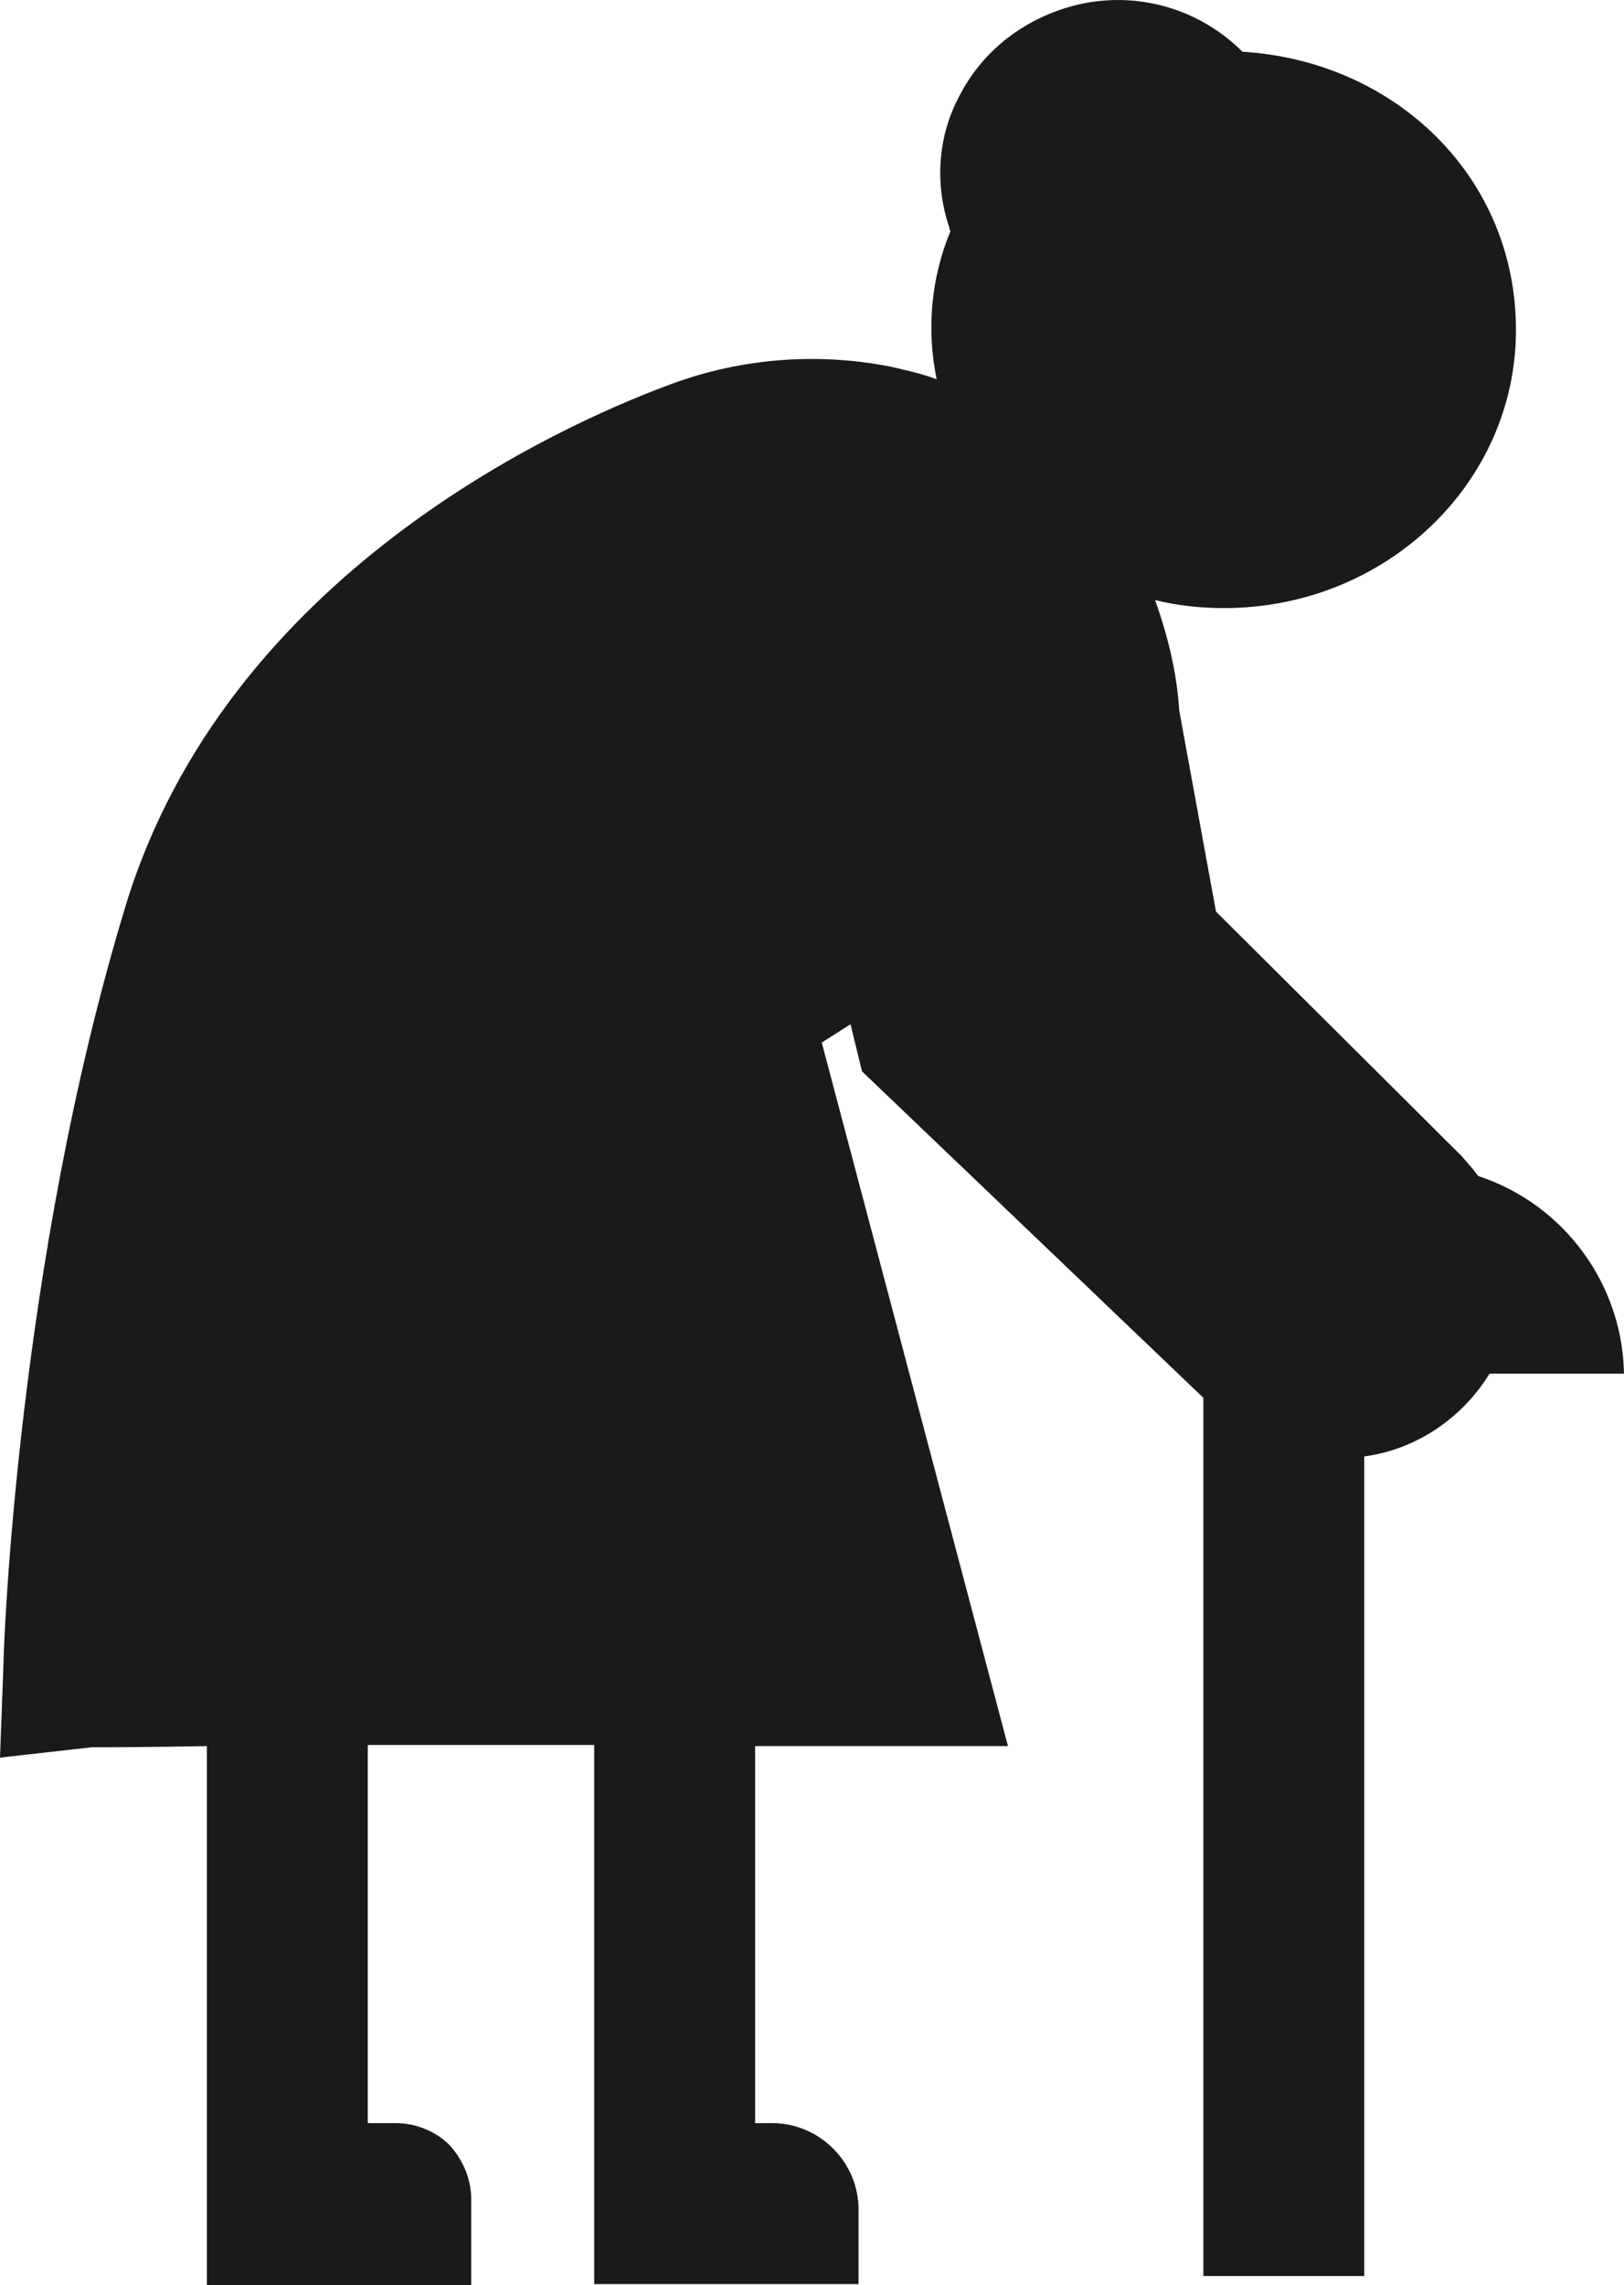<?xml version="1.0" encoding="UTF-8"?>
<svg id="_图层_2" data-name="图层 2" xmlns="http://www.w3.org/2000/svg" viewBox="0 0 14.13 19.88">
  <defs>
    <style>
      .cls-1 {
        fill: #191a19;
      }
    </style>
  </defs>
  <g id="_图层_1-2" data-name="图层 1">
    <path class="cls-1" d="M14.13,11.98c0-.79-.51-1.5-1.27-1.75-.04-.06-.09-.11-.14-.17l-2.14-2.13-.32-1.75c-.02-.33-.1-.65-.21-.96,.2,.05,.4,.07,.6,.07,1.4,0,2.54-1.08,2.54-2.42S12.13,.53,10.81,.45c-.42-.42-1.04-.56-1.6-.36-.37,.13-.68,.39-.86,.74-.19,.35-.22,.77-.09,1.15,0,.01,0,.02,.01,.03-.17,.41-.21,.86-.12,1.29-.13-.05-.27-.08-.4-.11-.66-.13-1.34-.07-1.96,.17-.88,.33-3.82,1.62-4.7,4.53C.15,10.98,.03,14.34,.03,14.48l-.03,.81,.8-.09c.1,0,.46,0,1-.01v4.69h2.3v-.75c0-.17-.07-.34-.19-.47-.12-.12-.29-.19-.47-.19h-.24v-3.29c.61,0,1.29,0,1.97,0v4.69h2.3v-.65c0-.41-.34-.75-.75-.75h-.15v-3.28c.45,0,.89,0,1.28,0h.92s-1.62-6.12-1.62-6.12l.25-.16,.1,.41,2.97,2.84v7.64h1.4v-7.13c.45-.06,.85-.33,1.09-.72h1.18Z"/>
  </g>
</svg>